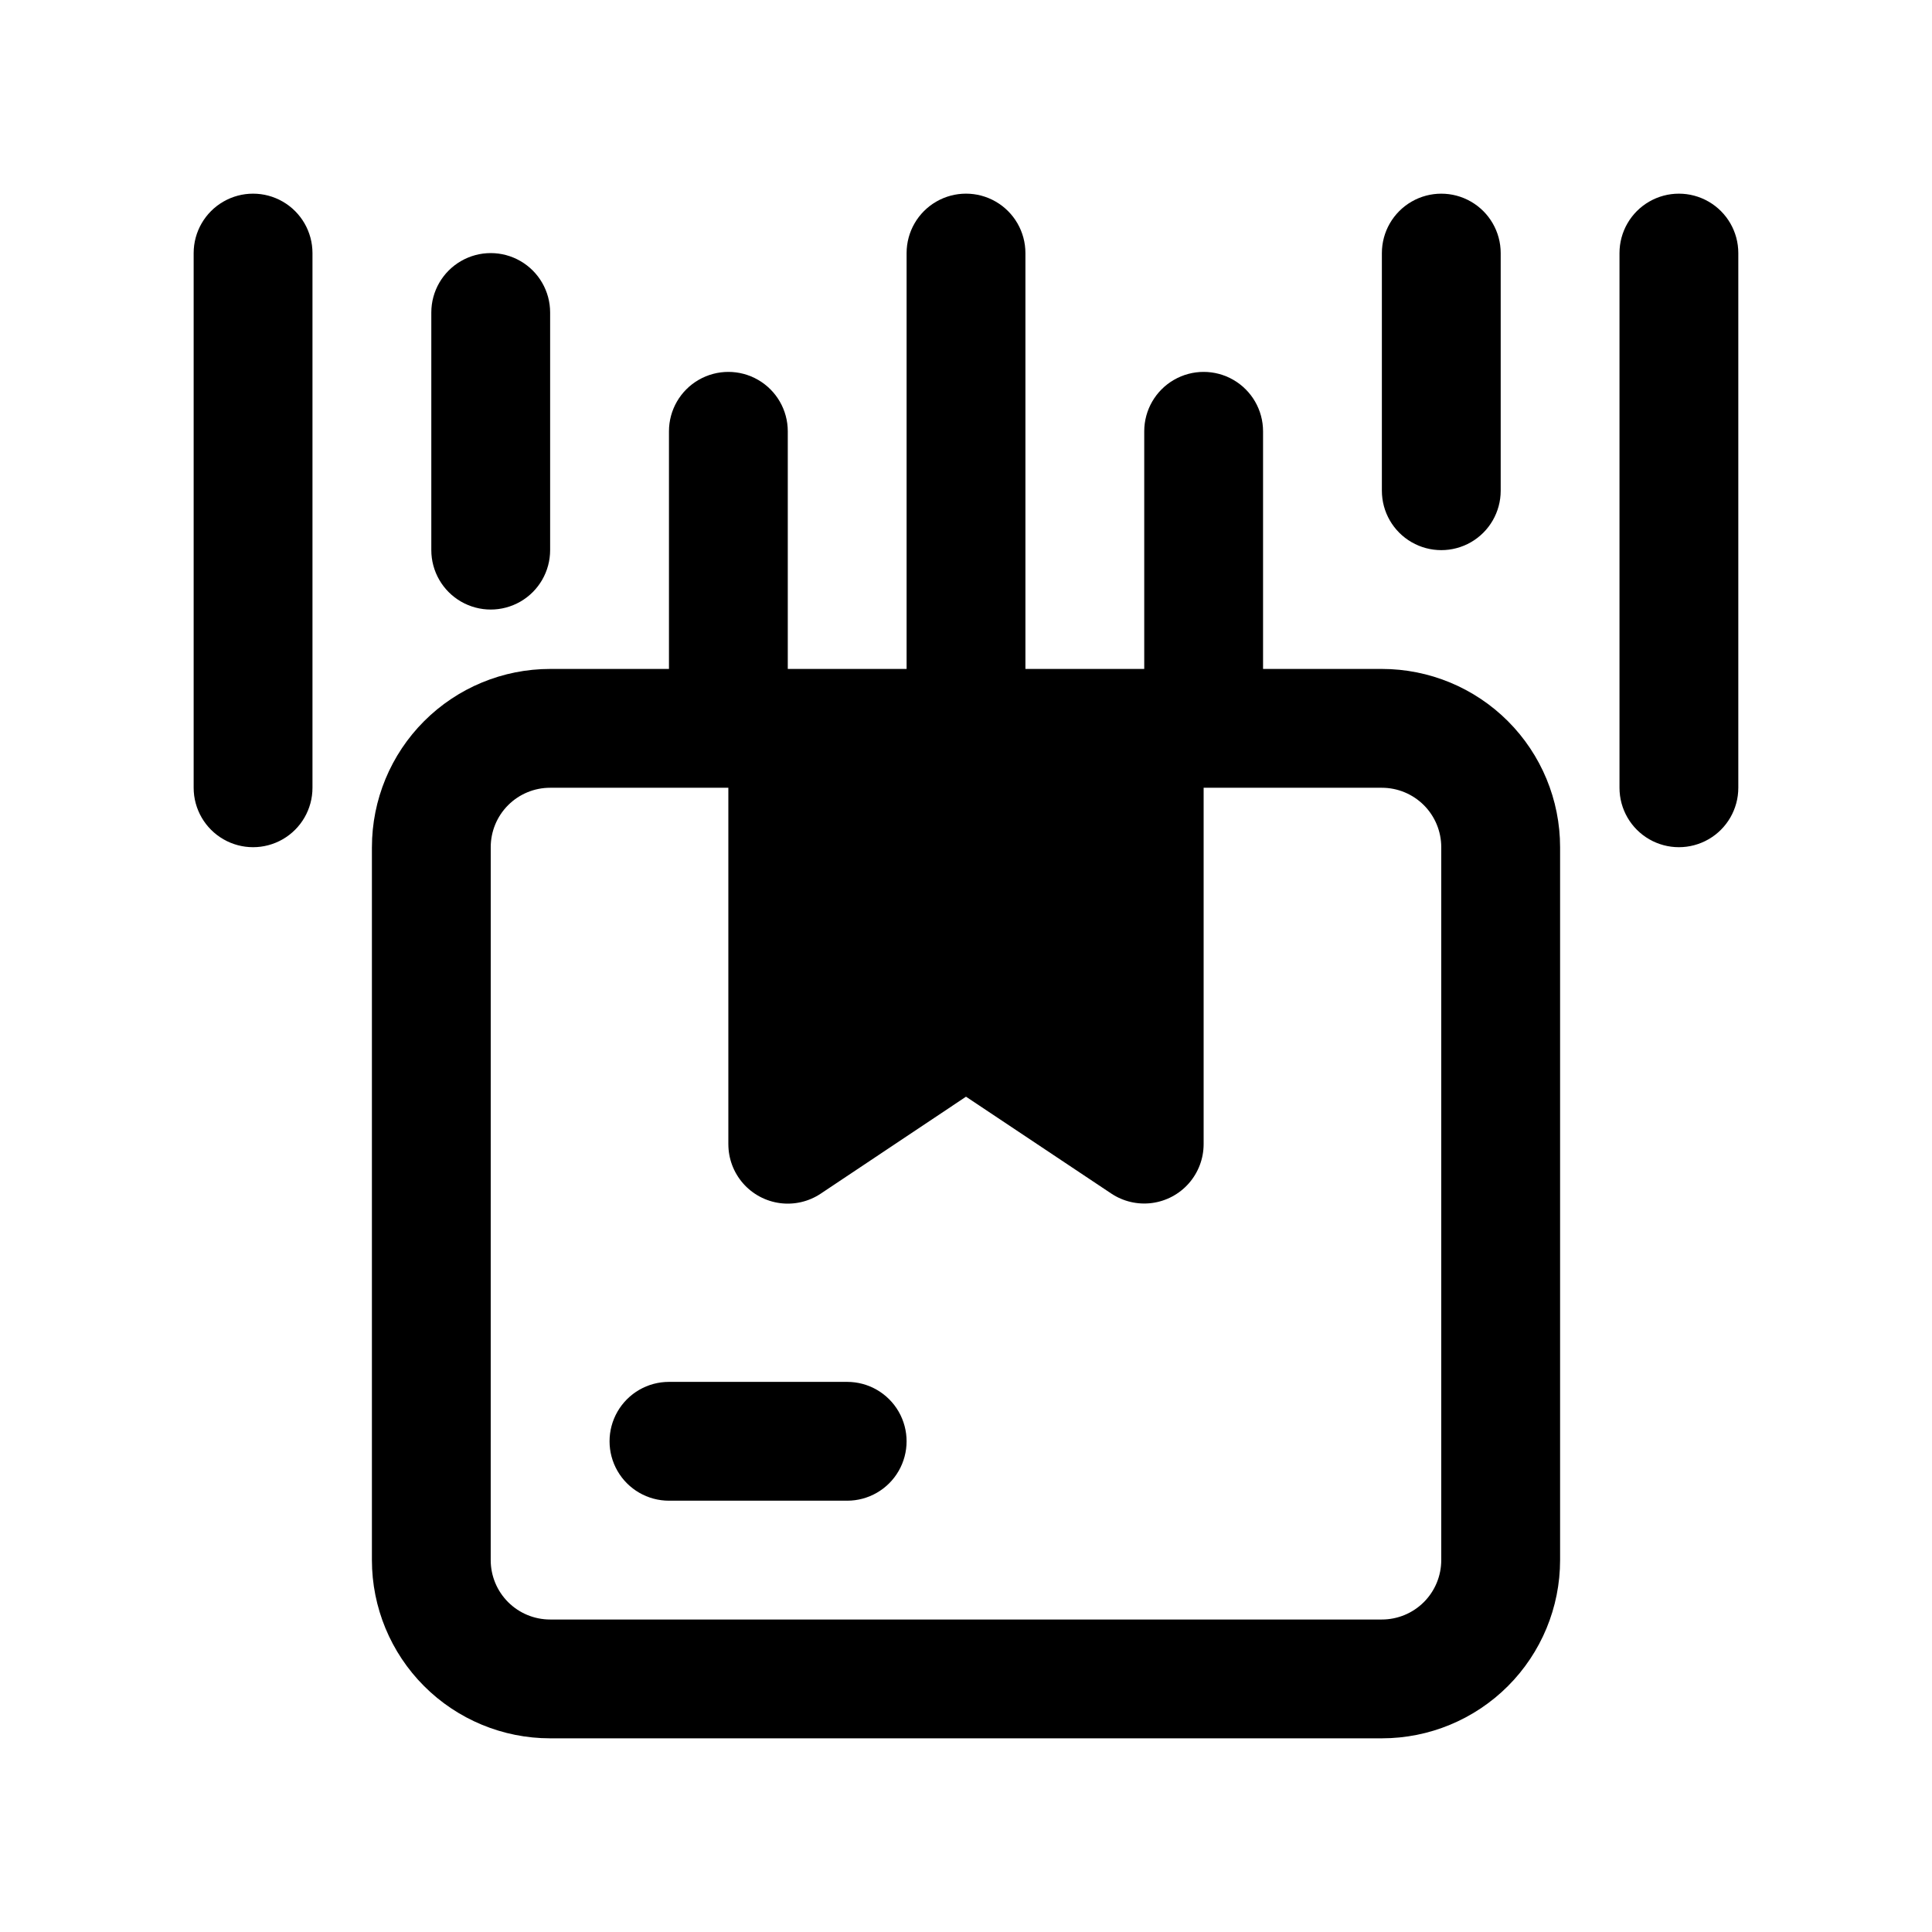 <?xml version="1.0" encoding="UTF-8"?>
<!-- Uploaded to: SVG Repo, www.svgrepo.com, Generator: SVG Repo Mixer Tools -->
<svg fill="#000000" width="800px" height="800px" version="1.1" viewBox="144 144 512 512" xmlns="http://www.w3.org/2000/svg">
 <g>
  <path d="m242.56 368.51v188.93c0 12.527 4.977 24.543 13.832 33.398 8.859 8.859 20.871 13.836 33.398 13.836h220.42c12.527 0 24.539-4.977 33.398-13.836 8.855-8.855 13.832-20.871 13.832-33.398v-188.93c0-12.527-4.977-24.543-13.832-33.398-8.859-8.859-20.871-13.836-33.398-13.836h-31.488v-62.977c0-5.625-3-10.82-7.871-13.633s-10.875-2.812-15.746 0c-4.871 2.812-7.871 8.008-7.871 13.633v62.977h-31.488v-110.21c0-5.625-3-10.824-7.871-13.637s-10.875-2.812-15.746 0-7.871 8.012-7.871 13.637v110.21h-31.488v-62.977c0-5.625-3-10.82-7.871-13.633-4.871-2.812-10.871-2.812-15.746 0-4.871 2.812-7.871 8.008-7.871 13.633v62.977h-31.488c-12.527 0-24.539 4.977-33.398 13.836-8.855 8.855-13.832 20.871-13.832 33.398zm31.488 0c0-4.176 1.656-8.18 4.609-11.133s6.957-4.613 11.133-4.613h47.23v94.465h0.004c0 3.82 1.387 7.508 3.902 10.379s5.992 4.731 9.777 5.231 7.625-0.391 10.801-2.512l38.496-25.691 38.496 25.664-0.004-0.004c3.176 2.117 7.008 3.012 10.789 2.516 3.785-0.5 7.258-2.352 9.777-5.219 2.516-2.867 3.91-6.547 3.918-10.363v-94.465h47.23c4.176 0 8.18 1.66 11.133 4.613s4.609 6.957 4.609 11.133v188.93c0 4.176-1.656 8.18-4.609 11.133-2.953 2.953-6.957 4.613-11.133 4.613h-220.42c-4.176 0-8.18-1.66-11.133-4.613-2.953-2.953-4.609-6.957-4.609-11.133z"/>
  <path d="m226.81 352.77v-141.7c0-5.625-3-10.824-7.871-13.637s-10.871-2.812-15.742 0c-4.871 2.812-7.875 8.012-7.875 13.637v141.7c0 5.625 3.004 10.824 7.875 13.637 4.871 2.812 10.871 2.812 15.742 0s7.871-8.012 7.871-13.637z"/>
  <path d="m289.79 289.79v-62.977c0-5.625-3-10.82-7.871-13.633-4.871-2.812-10.871-2.812-15.742 0-4.871 2.812-7.875 8.008-7.875 13.633v62.977c0 5.625 3.004 10.824 7.875 13.637 4.871 2.812 10.871 2.812 15.742 0 4.871-2.812 7.871-8.012 7.871-13.637z"/>
  <path d="m604.67 352.77v-141.7c0-5.625-3-10.824-7.871-13.637-4.871-2.812-10.875-2.812-15.746 0-4.871 2.812-7.871 8.012-7.871 13.637v141.7c0 5.625 3 10.824 7.871 13.637 4.871 2.812 10.875 2.812 15.746 0 4.871-2.812 7.871-8.012 7.871-13.637z"/>
  <path d="m541.7 274.05v-62.977c0-5.625-3-10.824-7.871-13.637-4.871-2.812-10.875-2.812-15.746 0s-7.871 8.012-7.871 13.637v62.977c0 5.625 3 10.82 7.871 13.633s10.875 2.812 15.746 0c4.871-2.812 7.871-8.008 7.871-13.633z"/>
  <path d="m321.28 541.7h47.234c5.625 0 10.82-3 13.633-7.871 2.812-4.871 2.812-10.875 0-15.746s-8.008-7.871-13.633-7.871h-47.234c-5.625 0-10.82 3-13.633 7.871s-2.812 10.875 0 15.746c2.812 4.871 8.008 7.871 13.633 7.871z"/>
 </g>
</svg>